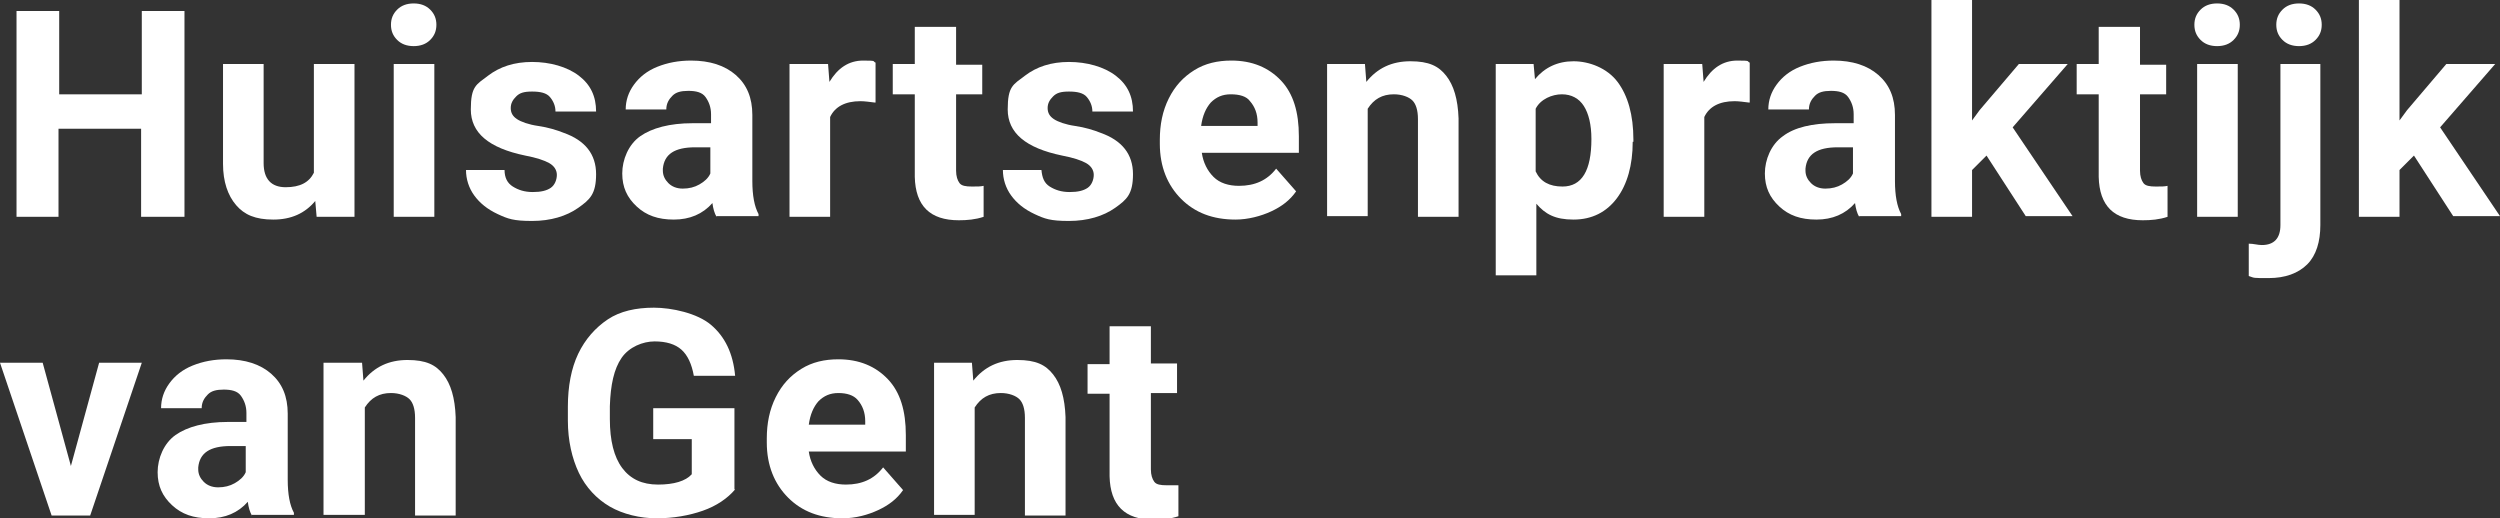 <?xml version="1.0" encoding="UTF-8"?>
<svg id="Laag_1" data-name="Laag 1" xmlns="http://www.w3.org/2000/svg" version="1.1" viewBox="0 0 363.2 75.3">
  <rect x="0" y="0" width="363.2" height="75.3" fill="#333333" stroke="none"/>
  <defs>
    <style>
      .cls-1 {
        fill: #fff;
        stroke-width: 0px;
      }
    </style>
  </defs>
  <path class="cls-1" d="M26.7,31.5h-6.2v-12.8h-12v12.8H2.4V1.6h6.2v12.1h12V1.6h6.2v29.9h0Z"/>
  <path class="cls-1" d="M45.8,29.2c-1.5,1.8-3.5,2.7-6.1,2.7s-4.2-.7-5.4-2.1-1.9-3.4-1.9-6v-14.5h5.9v14.4c0,2.3,1.1,3.5,3.2,3.5s3.4-.7,4.1-2.1v-15.8h5.9v22.2h-5.5l-.2-2.3Z"/>
  <path class="cls-1" d="M56.8,3.6c0-.9.3-1.6.9-2.2s1.4-.9,2.4-.9,1.8.3,2.4.9c.6.6.9,1.3.9,2.2s-.3,1.6-.9,2.2-1.4.9-2.4.9-1.8-.3-2.4-.9-.9-1.3-.9-2.2ZM63.1,31.5h-5.9V9.3h5.9v22.2Z"/>
  <path class="cls-1" d="M80.9,25.4c0-.7-.4-1.3-1.1-1.7s-1.9-.8-3.5-1.1c-5.3-1.1-7.9-3.3-7.9-6.7s.8-3.6,2.5-4.9,3.8-2,6.4-2,5.1.7,6.8,2,2.5,3,2.5,5.2h-5.9c0-.8-.3-1.5-.8-2.1s-1.4-.8-2.6-.8-1.8.2-2.3.7-.8,1-.8,1.7.3,1.2.9,1.6,1.7.8,3.1,1,2.7.6,3.7,1c3.1,1.1,4.7,3.1,4.7,6s-.9,3.7-2.6,4.9-4,1.9-6.7,1.9-3.5-.3-5-1-2.6-1.6-3.4-2.7-1.2-2.4-1.2-3.7h5.6c0,1.1.4,1.9,1.2,2.4s1.7.8,2.9.8,2-.2,2.6-.6.9-1.2.9-1.9Z"/>
  <path class="cls-1" d="M104.1,31.5c-.3-.5-.5-1.2-.6-2-1.4,1.6-3.3,2.4-5.6,2.4s-4-.6-5.4-1.9-2.1-2.8-2.1-4.8.9-4.2,2.6-5.4,4.3-1.9,7.6-1.9h2.7v-1.3c0-1-.3-1.8-.8-2.5s-1.4-.9-2.5-.9-1.8.2-2.3.7-.9,1.1-.9,2h-5.9c0-1.3.4-2.5,1.2-3.6s1.9-2,3.4-2.6,3.1-.9,4.9-.9c2.7,0,4.9.7,6.5,2.1s2.4,3.3,2.4,5.8v9.6c0,2.1.3,3.7.9,4.8v.3h-6.1ZM99.2,27.4c.9,0,1.7-.2,2.4-.6s1.3-.9,1.6-1.6v-3.8h-2.2c-3,0-4.5,1-4.7,3.1v.3c0,.7.3,1.3.8,1.8s1.2.8,2.1.8Z"/>
  <path class="cls-1" d="M127.1,14.9c-.8-.1-1.5-.2-2.1-.2-2.2,0-3.7.8-4.4,2.3v14.5h-5.9V9.3h5.6l.2,2.6c1.2-2,2.8-3.1,4.9-3.1s1.3.1,1.8.3v5.8Z"/>
  <path class="cls-1" d="M138.9,3.9v5.5h3.8v4.3h-3.8v11.1c0,.8.2,1.4.5,1.8s.9.5,1.8.5,1.2,0,1.7-.1v4.5c-1.2.4-2.4.5-3.6.5-4.2,0-6.3-2.1-6.4-6.3v-12h-3.2v-4.4h3.2V3.9h6Z"/>
  <path class="cls-1" d="M158.9,25.4c0-.7-.4-1.3-1.1-1.7s-1.9-.8-3.5-1.1c-5.3-1.1-7.9-3.3-7.9-6.7s.8-3.6,2.5-4.9,3.8-2,6.4-2,5.1.7,6.8,2,2.5,3,2.5,5.2h-5.9c0-.8-.3-1.5-.8-2.1s-1.4-.8-2.6-.8-1.8.2-2.3.7-.8,1-.8,1.7.3,1.2.9,1.6,1.7.8,3.1,1,2.7.6,3.7,1c3.1,1.1,4.7,3.1,4.7,6s-.9,3.7-2.6,4.9-4,1.9-6.7,1.9-3.5-.3-5-1-2.6-1.6-3.4-2.7-1.2-2.4-1.2-3.7h5.6c.1,1.1.4,1.9,1.2,2.4s1.7.8,2.9.8,2-.2,2.6-.6.9-1.2.9-1.9Z"/>
  <path class="cls-1" d="M179.5,31.9c-3.3,0-5.9-1-7.9-3s-3.1-4.7-3.1-8v-.6c0-2.2.4-4.2,1.3-6s2.1-3.1,3.7-4.1,3.4-1.4,5.4-1.4c3,0,5.4,1,7.2,2.9s2.6,4.6,2.6,8.1v2.4h-14.1c.2,1.4.8,2.6,1.7,3.5s2.2,1.3,3.7,1.3c2.3,0,4.1-.8,5.4-2.5l2.9,3.3c-.9,1.3-2.1,2.2-3.6,2.9s-3.4,1.2-5.2,1.2ZM178.8,13.7c-1.2,0-2.1.4-2.9,1.2-.7.8-1.2,1.9-1.4,3.4h8.2v-.5c0-1.3-.4-2.3-1.1-3.1-.5-.7-1.5-1-2.8-1Z"/>
  <path class="cls-1" d="M198.3,9.3l.2,2.6c1.6-2,3.7-3,6.4-3s4.1.7,5.2,2.1,1.7,3.4,1.8,6.2v14.3h-5.9v-14.2c0-1.3-.3-2.2-.8-2.7s-1.5-.9-2.7-.9c-1.7,0-2.9.7-3.8,2.1v15.6h-5.9V9.3h5.5Z"/>
  <path class="cls-1" d="M237.2,20.6c0,3.4-.8,6.2-2.3,8.2s-3.6,3.1-6.3,3.1-4.1-.8-5.4-2.3v10.4h-5.9V9.3h5.5l.2,2.2c1.4-1.7,3.3-2.6,5.6-2.6s4.9,1,6.4,3,2.3,4.8,2.3,8.4v.3h-.1ZM231.2,20.2c0-2.1-.4-3.7-1.1-4.8s-1.8-1.7-3.2-1.7-3.1.7-3.8,2.1v9.1c.7,1.5,2,2.2,3.9,2.2,2.8,0,4.2-2.3,4.2-6.9Z"/>
  <path class="cls-1" d="M254.1,14.9c-.8-.1-1.5-.2-2.1-.2-2.2,0-3.7.8-4.4,2.3v14.5h-5.9V9.3h5.6l.2,2.6c1.2-2,2.8-3.1,4.9-3.1s1.3.1,1.8.3v5.8Z"/>
  <path class="cls-1" d="M270.1,31.5c-.3-.5-.5-1.2-.6-2-1.4,1.6-3.3,2.4-5.6,2.4s-4-.6-5.4-1.9-2.1-2.8-2.1-4.8.9-4.2,2.6-5.4c1.7-1.3,4.3-1.9,7.6-1.9h2.7v-1.3c0-1-.3-1.8-.8-2.5s-1.4-.9-2.5-.9-1.8.2-2.3.7-.9,1.1-.9,2h-5.9c0-1.3.4-2.5,1.2-3.6s1.9-2,3.4-2.6,3.1-.9,4.9-.9c2.7,0,4.9.7,6.5,2.1,1.6,1.4,2.4,3.3,2.4,5.8v9.6c0,2.1.3,3.7.9,4.8v.3h-6.1ZM265.2,27.4c.9,0,1.7-.2,2.4-.6s1.3-.9,1.6-1.6v-3.8h-2.2c-3,0-4.5,1-4.7,3.1v.3c0,.7.3,1.3.8,1.8s1.2.8,2.1.8Z"/>
  <path class="cls-1" d="M288.6,22.6l-2.1,2.1v6.8h-5.9V0h5.9v17.5l1.1-1.5,5.7-6.7h7.1l-8,9.2,8.7,12.9h-6.8l-5.7-8.8Z"/>
  <path class="cls-1" d="M310.9,3.9v5.5h3.8v4.3h-3.8v11.1c0,.8.2,1.4.5,1.8s.9.5,1.8.5,1.2,0,1.7-.1v4.5c-1.2.4-2.4.5-3.6.5-4.2,0-6.3-2.1-6.4-6.3v-12h-3.2v-4.4h3.2V3.9h6Z"/>
  <path class="cls-1" d="M318.8,3.6c0-.9.3-1.6.9-2.2s1.4-.9,2.4-.9,1.8.3,2.4.9c.6.6.9,1.3.9,2.2s-.3,1.6-.9,2.2-1.4.9-2.4.9-1.8-.3-2.4-.9c-.6-.6-.9-1.3-.9-2.2ZM325.1,31.5h-5.9V9.3h5.9v22.2Z"/>
  <path class="cls-1" d="M337.1,9.3v23.4c0,2.4-.6,4.4-1.9,5.7s-3.2,2-5.6,2-2,0-2.9-.3v-4.7c.7,0,1.3.2,1.9.2,1.8,0,2.7-1,2.7-2.9V9.3h5.8ZM330.7,3.6c0-.9.3-1.6.9-2.2s1.4-.9,2.4-.9,1.8.3,2.4.9c.6.6.9,1.3.9,2.2s-.3,1.6-.9,2.2c-.6.6-1.4.9-2.4.9s-1.8-.3-2.4-.9-.9-1.3-.9-2.2Z"/>
  <path class="cls-1" d="M350.7,22.6l-2.1,2.1v6.8h-5.9V0h5.9v17.5l1.1-1.5,5.7-6.7h7.1l-8,9.2,8.7,12.9h-6.8l-5.7-8.8Z"/>
  <path class="cls-1" d="M10.3,67.7l4.1-15h6.2l-7.5,22.2h-5.6L0,52.7h6.2l4.1,15Z"/>
  <path class="cls-1" d="M36.6,74.9c-.3-.5-.5-1.2-.6-2-1.4,1.6-3.3,2.4-5.6,2.4s-4-.6-5.4-1.9-2.1-2.8-2.1-4.8.9-4.2,2.6-5.4,4.3-1.9,7.6-1.9h2.7v-1.3c0-1-.3-1.8-.8-2.5s-1.4-.9-2.5-.9-1.8.2-2.3.7-.9,1.1-.9,2h-5.9c0-1.3.4-2.5,1.2-3.6s1.9-2,3.4-2.6,3.1-.9,4.9-.9c2.7,0,4.9.7,6.5,2.1s2.4,3.3,2.4,5.8v9.6c0,2.1.3,3.7.9,4.8v.3h-6.1ZM31.7,70.8c.9,0,1.7-.2,2.4-.6s1.3-.9,1.6-1.6v-3.8h-2.2c-3,0-4.5,1-4.7,3.1v.3c0,.7.3,1.3.8,1.8s1.2.8,2.1.8Z"/>
  <path class="cls-1" d="M52.6,52.7l.2,2.6c1.6-2,3.7-3,6.4-3s4.1.7,5.2,2.1c1.1,1.4,1.7,3.4,1.8,6.2v14.3h-5.9v-14.2c0-1.3-.3-2.2-.8-2.7s-1.5-.9-2.7-.9c-1.7,0-2.9.7-3.8,2.1v15.6h-6v-22.1h5.6Z"/>
  <path class="cls-1" d="M106.8,71.1c-1.1,1.3-2.7,2.4-4.7,3.1s-4.3,1.1-6.7,1.1-4.9-.6-6.8-1.7-3.5-2.8-4.5-4.9-1.6-4.7-1.6-7.6v-2c0-3,.5-5.6,1.5-7.7s2.5-3.8,4.3-5,4.1-1.7,6.7-1.7,6.3.8,8.3,2.5,3.2,4.1,3.5,7.4h-6c-.3-1.7-.9-3-1.8-3.8s-2.2-1.2-3.9-1.2-3.7.8-4.8,2.4-1.6,3.9-1.7,7v1.9c0,3.1.6,5.5,1.8,7.1s2.9,2.4,5.2,2.4,4-.5,4.9-1.5v-5.1h-5.6v-4.5h11.8v11.8h0Z"/>
  <path class="cls-1" d="M122.4,75.3c-3.3,0-5.9-1-7.9-3s-3.1-4.7-3.1-8v-.6c0-2.2.4-4.2,1.3-6s2.1-3.1,3.7-4.1,3.4-1.4,5.4-1.4c3,0,5.4,1,7.2,2.9,1.8,1.9,2.6,4.6,2.6,8.1v2.4h-14.1c.2,1.4.8,2.6,1.7,3.5s2.2,1.3,3.7,1.3c2.3,0,4.1-.8,5.4-2.5l2.9,3.3c-.9,1.3-2.1,2.2-3.6,2.9s-3.3,1.2-5.2,1.2ZM121.8,57.1c-1.2,0-2.1.4-2.9,1.2-.7.8-1.2,1.9-1.4,3.4h8.2v-.5c0-1.3-.4-2.3-1.1-3.1-.6-.7-1.6-1-2.8-1Z"/>
  <path class="cls-1" d="M141.2,52.7l.2,2.6c1.6-2,3.7-3,6.4-3s4.1.7,5.2,2.1,1.7,3.4,1.8,6.2v14.3h-5.9v-14.2c0-1.3-.3-2.2-.8-2.7s-1.5-.9-2.7-.9c-1.7,0-2.9.7-3.8,2.1v15.6h-5.9v-22.1h5.5Z"/>
  <path class="cls-1" d="M167.2,47.3v5.5h3.8v4.3h-3.8v11.1c0,.8.2,1.4.5,1.8s.9.5,1.8.5,1.2,0,1.7,0v4.5c-1.2.4-2.4.5-3.6.5-4.2,0-6.3-2.1-6.4-6.3v-12h-3.2v-4.3h3.2v-5.5h6Z"/>
</svg>